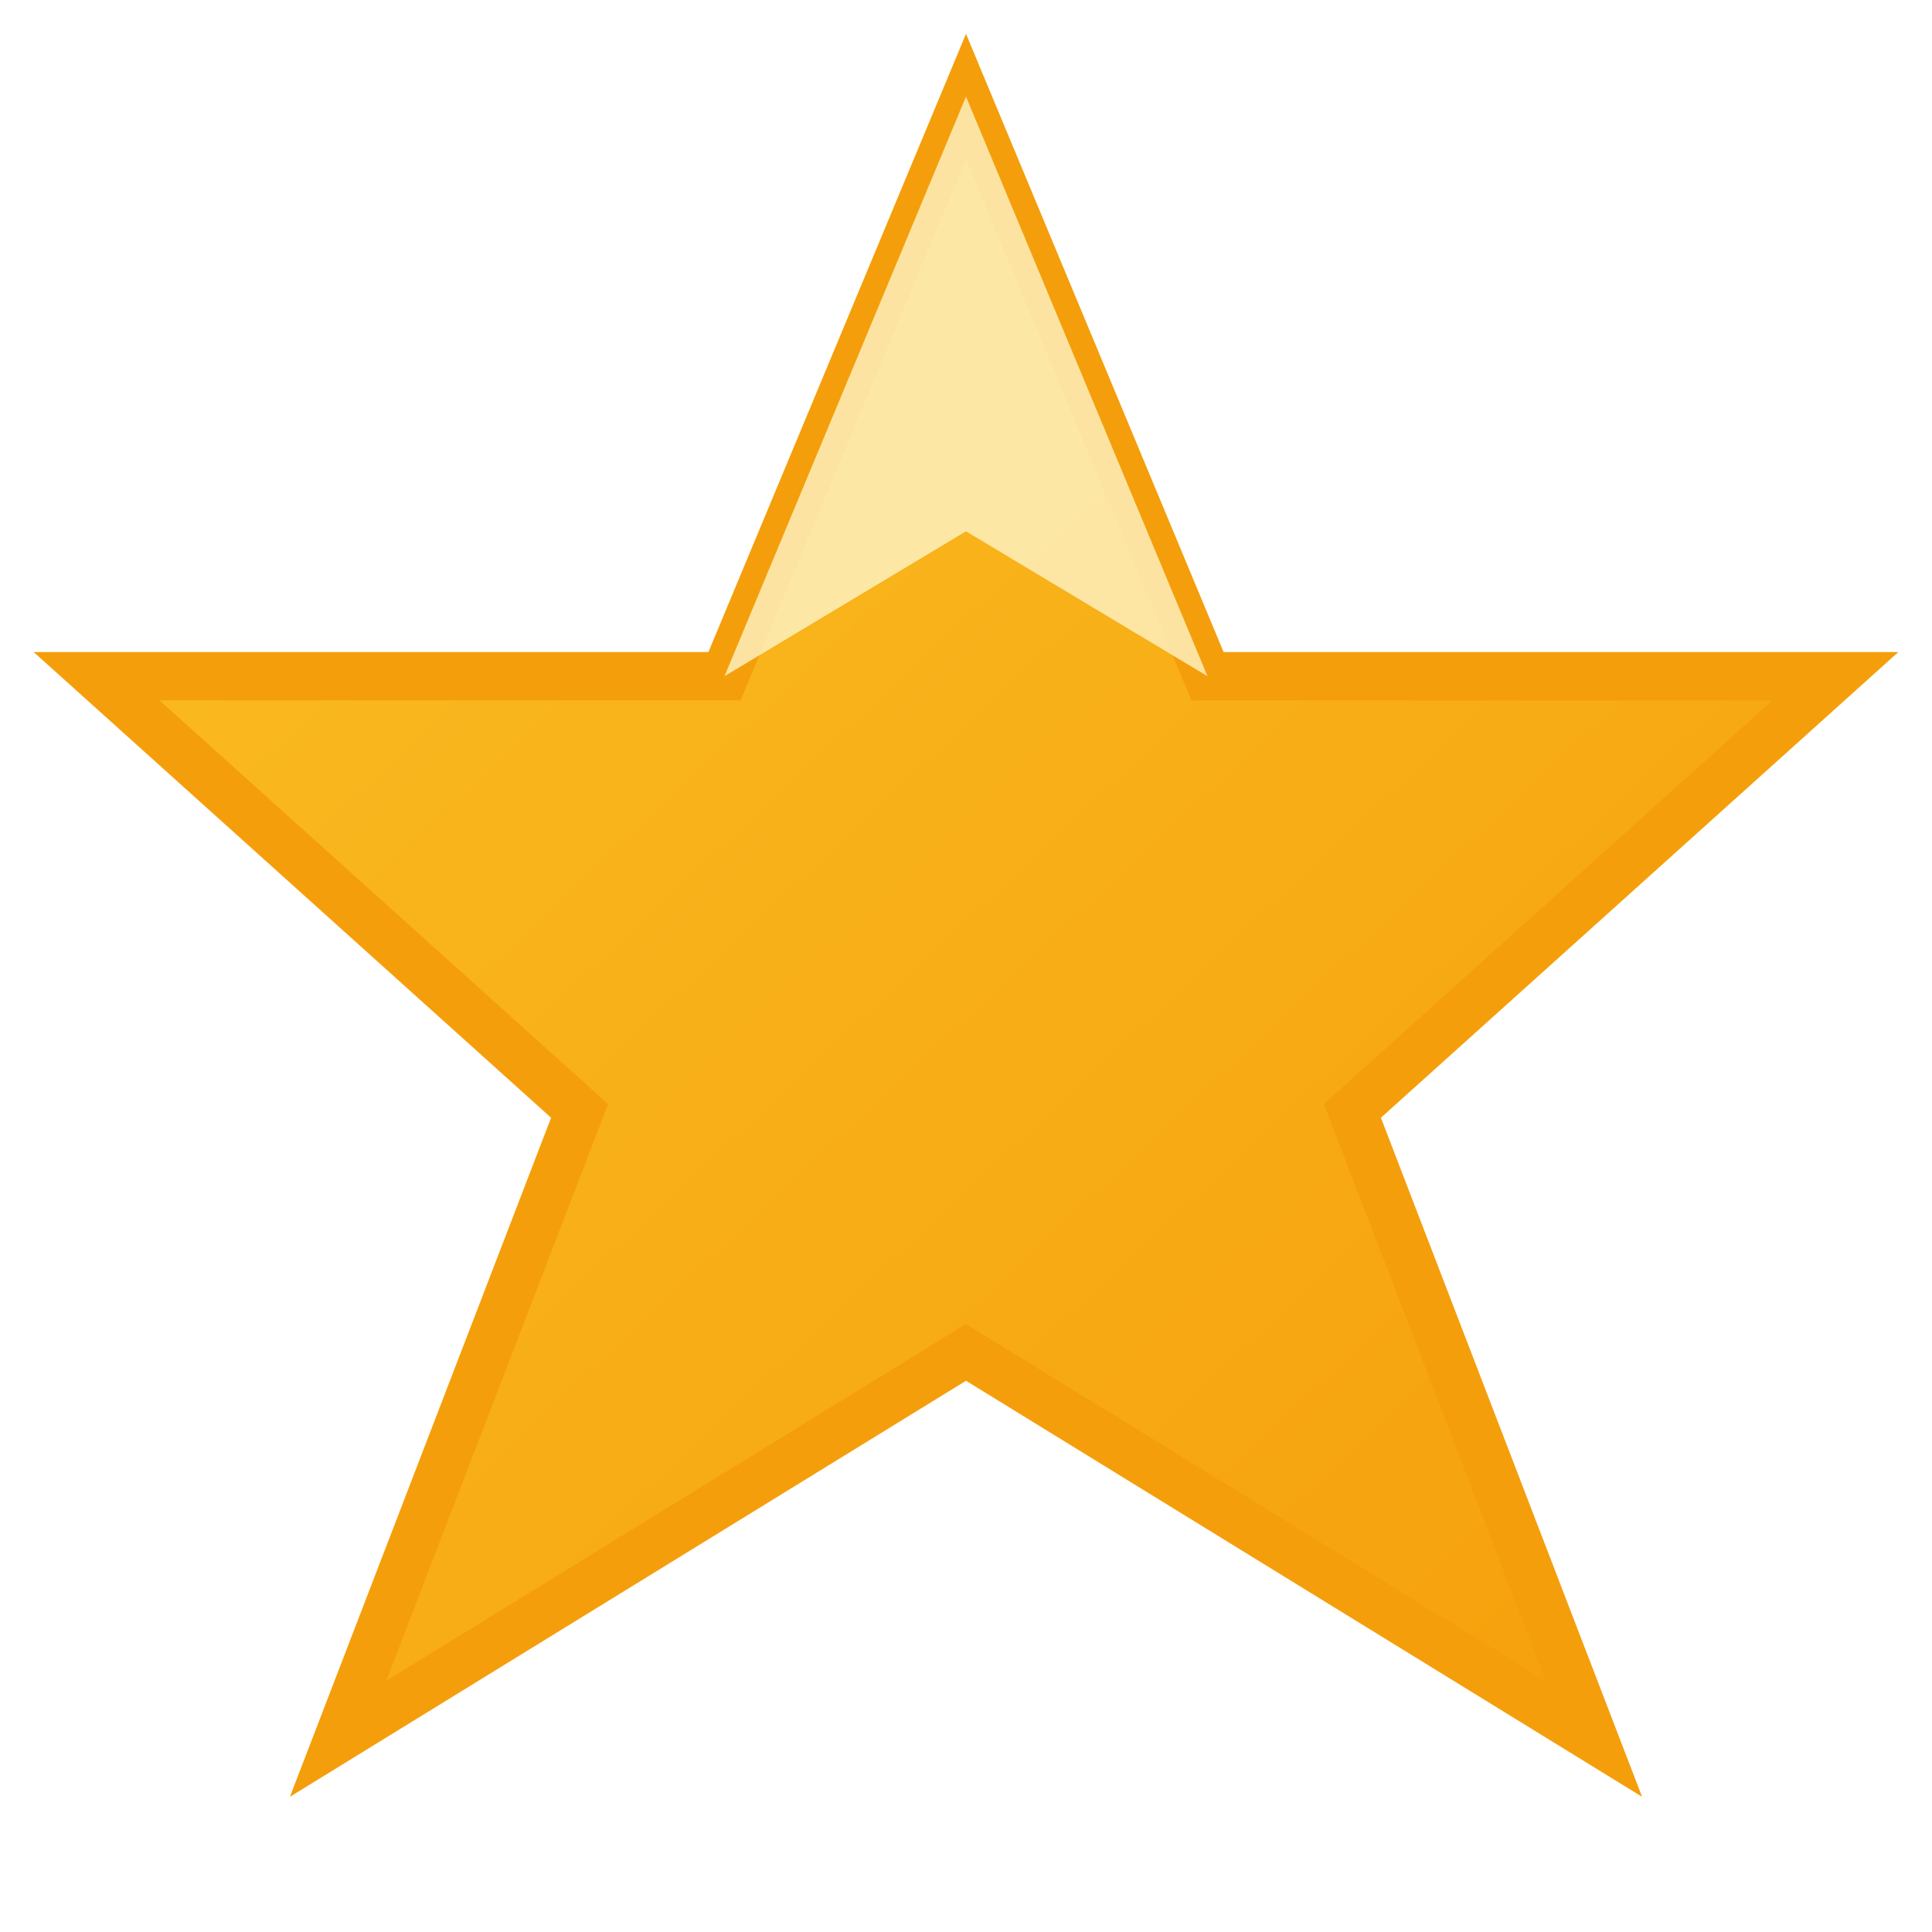 <svg width="20" height="20" viewBox="0 0 20 20" xmlns="http://www.w3.org/2000/svg">
    <defs>
        <linearGradient id="starGrad" x1="0%" y1="0%" x2="100%" y2="100%">
            <stop offset="0%" style="stop-color:#fbbf24;stop-opacity:1" />
            <stop offset="100%" style="stop-color:#f59e0b;stop-opacity:1" />
        </linearGradient>
        
        <filter id="starGlow">
            <feGaussianBlur stdDeviation="0.5" result="coloredBlur"/>
            <feMerge> 
                <feMergeNode in="coloredBlur"/>
                <feMergeNode in="SourceGraphic"/>
            </feMerge>
        </filter>
    </defs>
    
    <!-- Star shape -->
    <path d="M10 1 L12.5 7 L19 7 L14 11.5 L16.5 18 L10 14 L3.5 18 L6 11.5 L1 7 L7.5 7 Z" 
          fill="url(#starGrad)" 
          stroke="#f59e0b" 
          stroke-width="0.5" 
          filter="url(#starGlow)"/>
    
    <!-- Highlight for 3D effect -->
    <path d="M10 1 L12.5 7 L10 5.5 L7.5 7 Z" fill="#fef3c7" opacity="0.8"/>
</svg>
